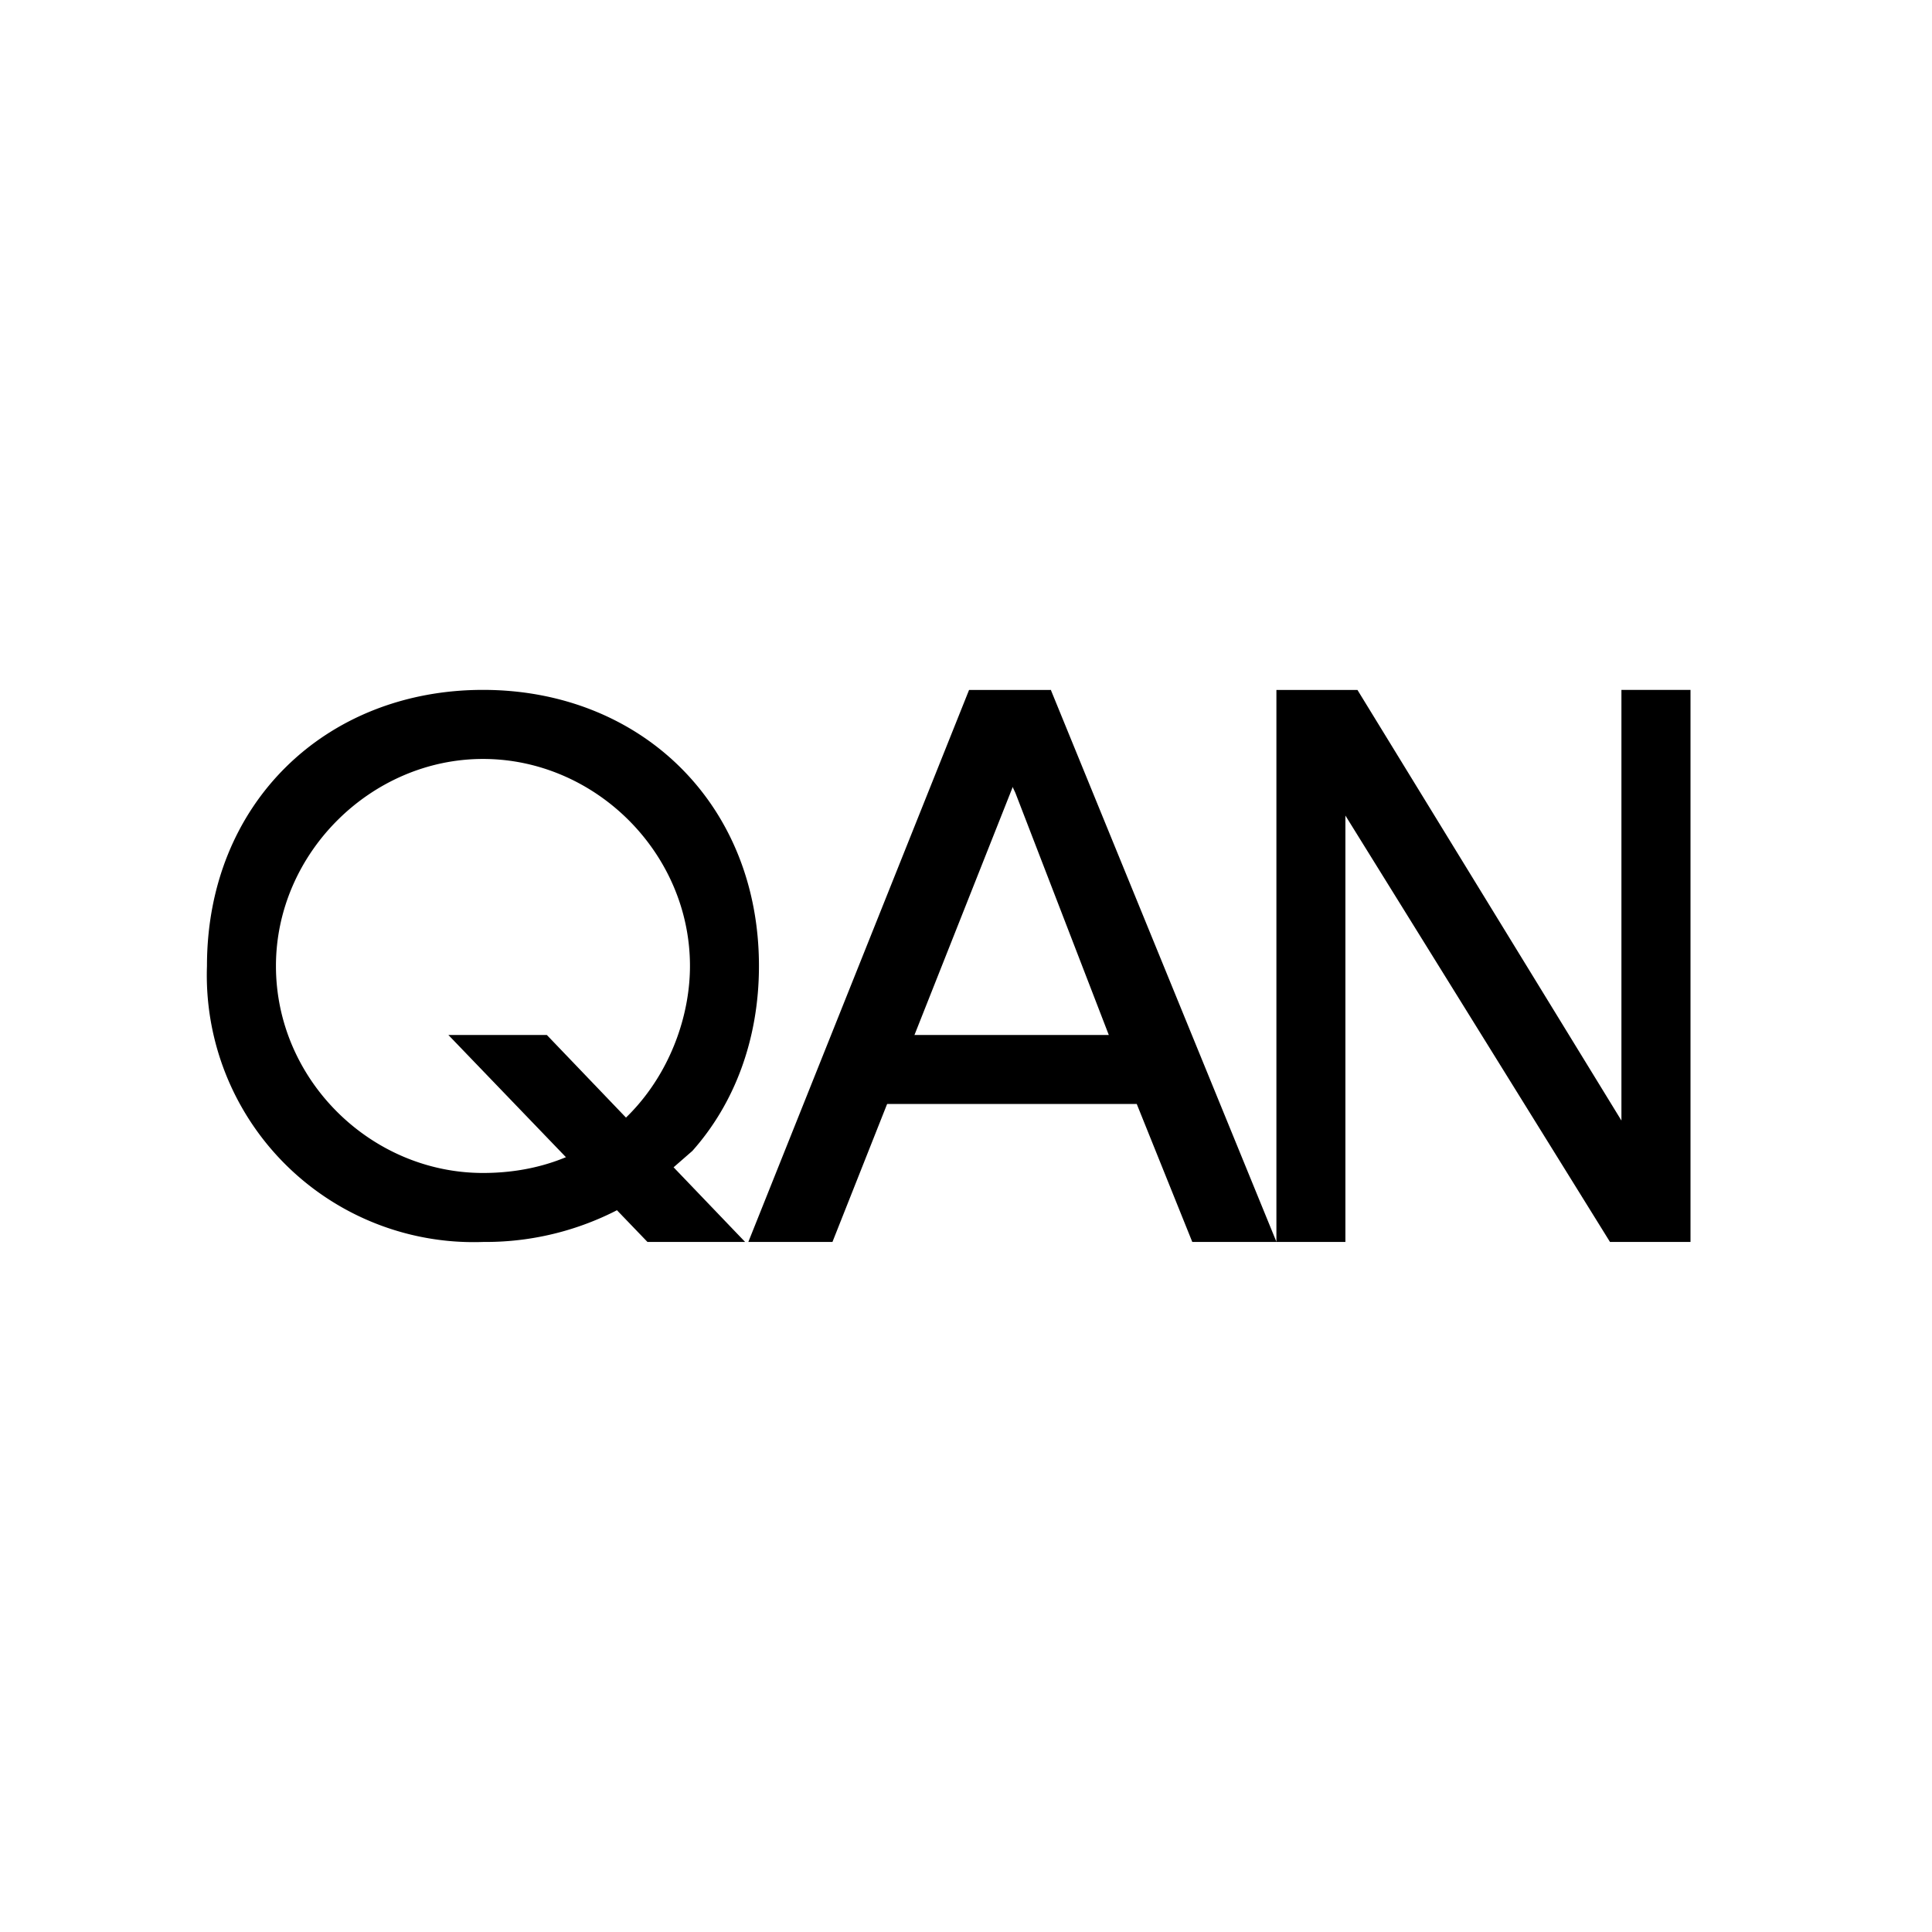 <?xml version="1.0" encoding="utf-8"?>
<!-- Generator: www.svgicons.com -->
<svg xmlns="http://www.w3.org/2000/svg" width="800" height="800" viewBox="0 0 24 24">
<path fill="currentColor" d="M7.928 14.884a3.57 3.57 0 0 1-1.924.544A3.315 3.315 0 0 1 2.571 12c0-2.02 1.475-3.43 3.429-3.43S9.428 9.981 9.428 12c0 .917-.308 1.714-.827 2.297zM8.571 12c0-1.406-1.178-2.572-2.571-2.572c-1.389 0-2.572 1.17-2.572 2.572c0 1.414 1.179 2.571 2.572 2.571c1.727 0 2.571-1.423 2.571-2.571m4.483-3.429l-.793.532l.352.745l1.161 3.009h-2.546l-.39.857h3.283l.69 1.714h1.046zM21 15.428h-1l-3.287-5.297v5.297h-.857V8.571h1.007l3.279 5.349V8.57H21z"/><path fill="currentColor" d="M6.793 12.857H5.57l2.473 2.571h1.213zm6.265-4.286h-1.02l-2.742 6.857h1.045z"/>
</svg>